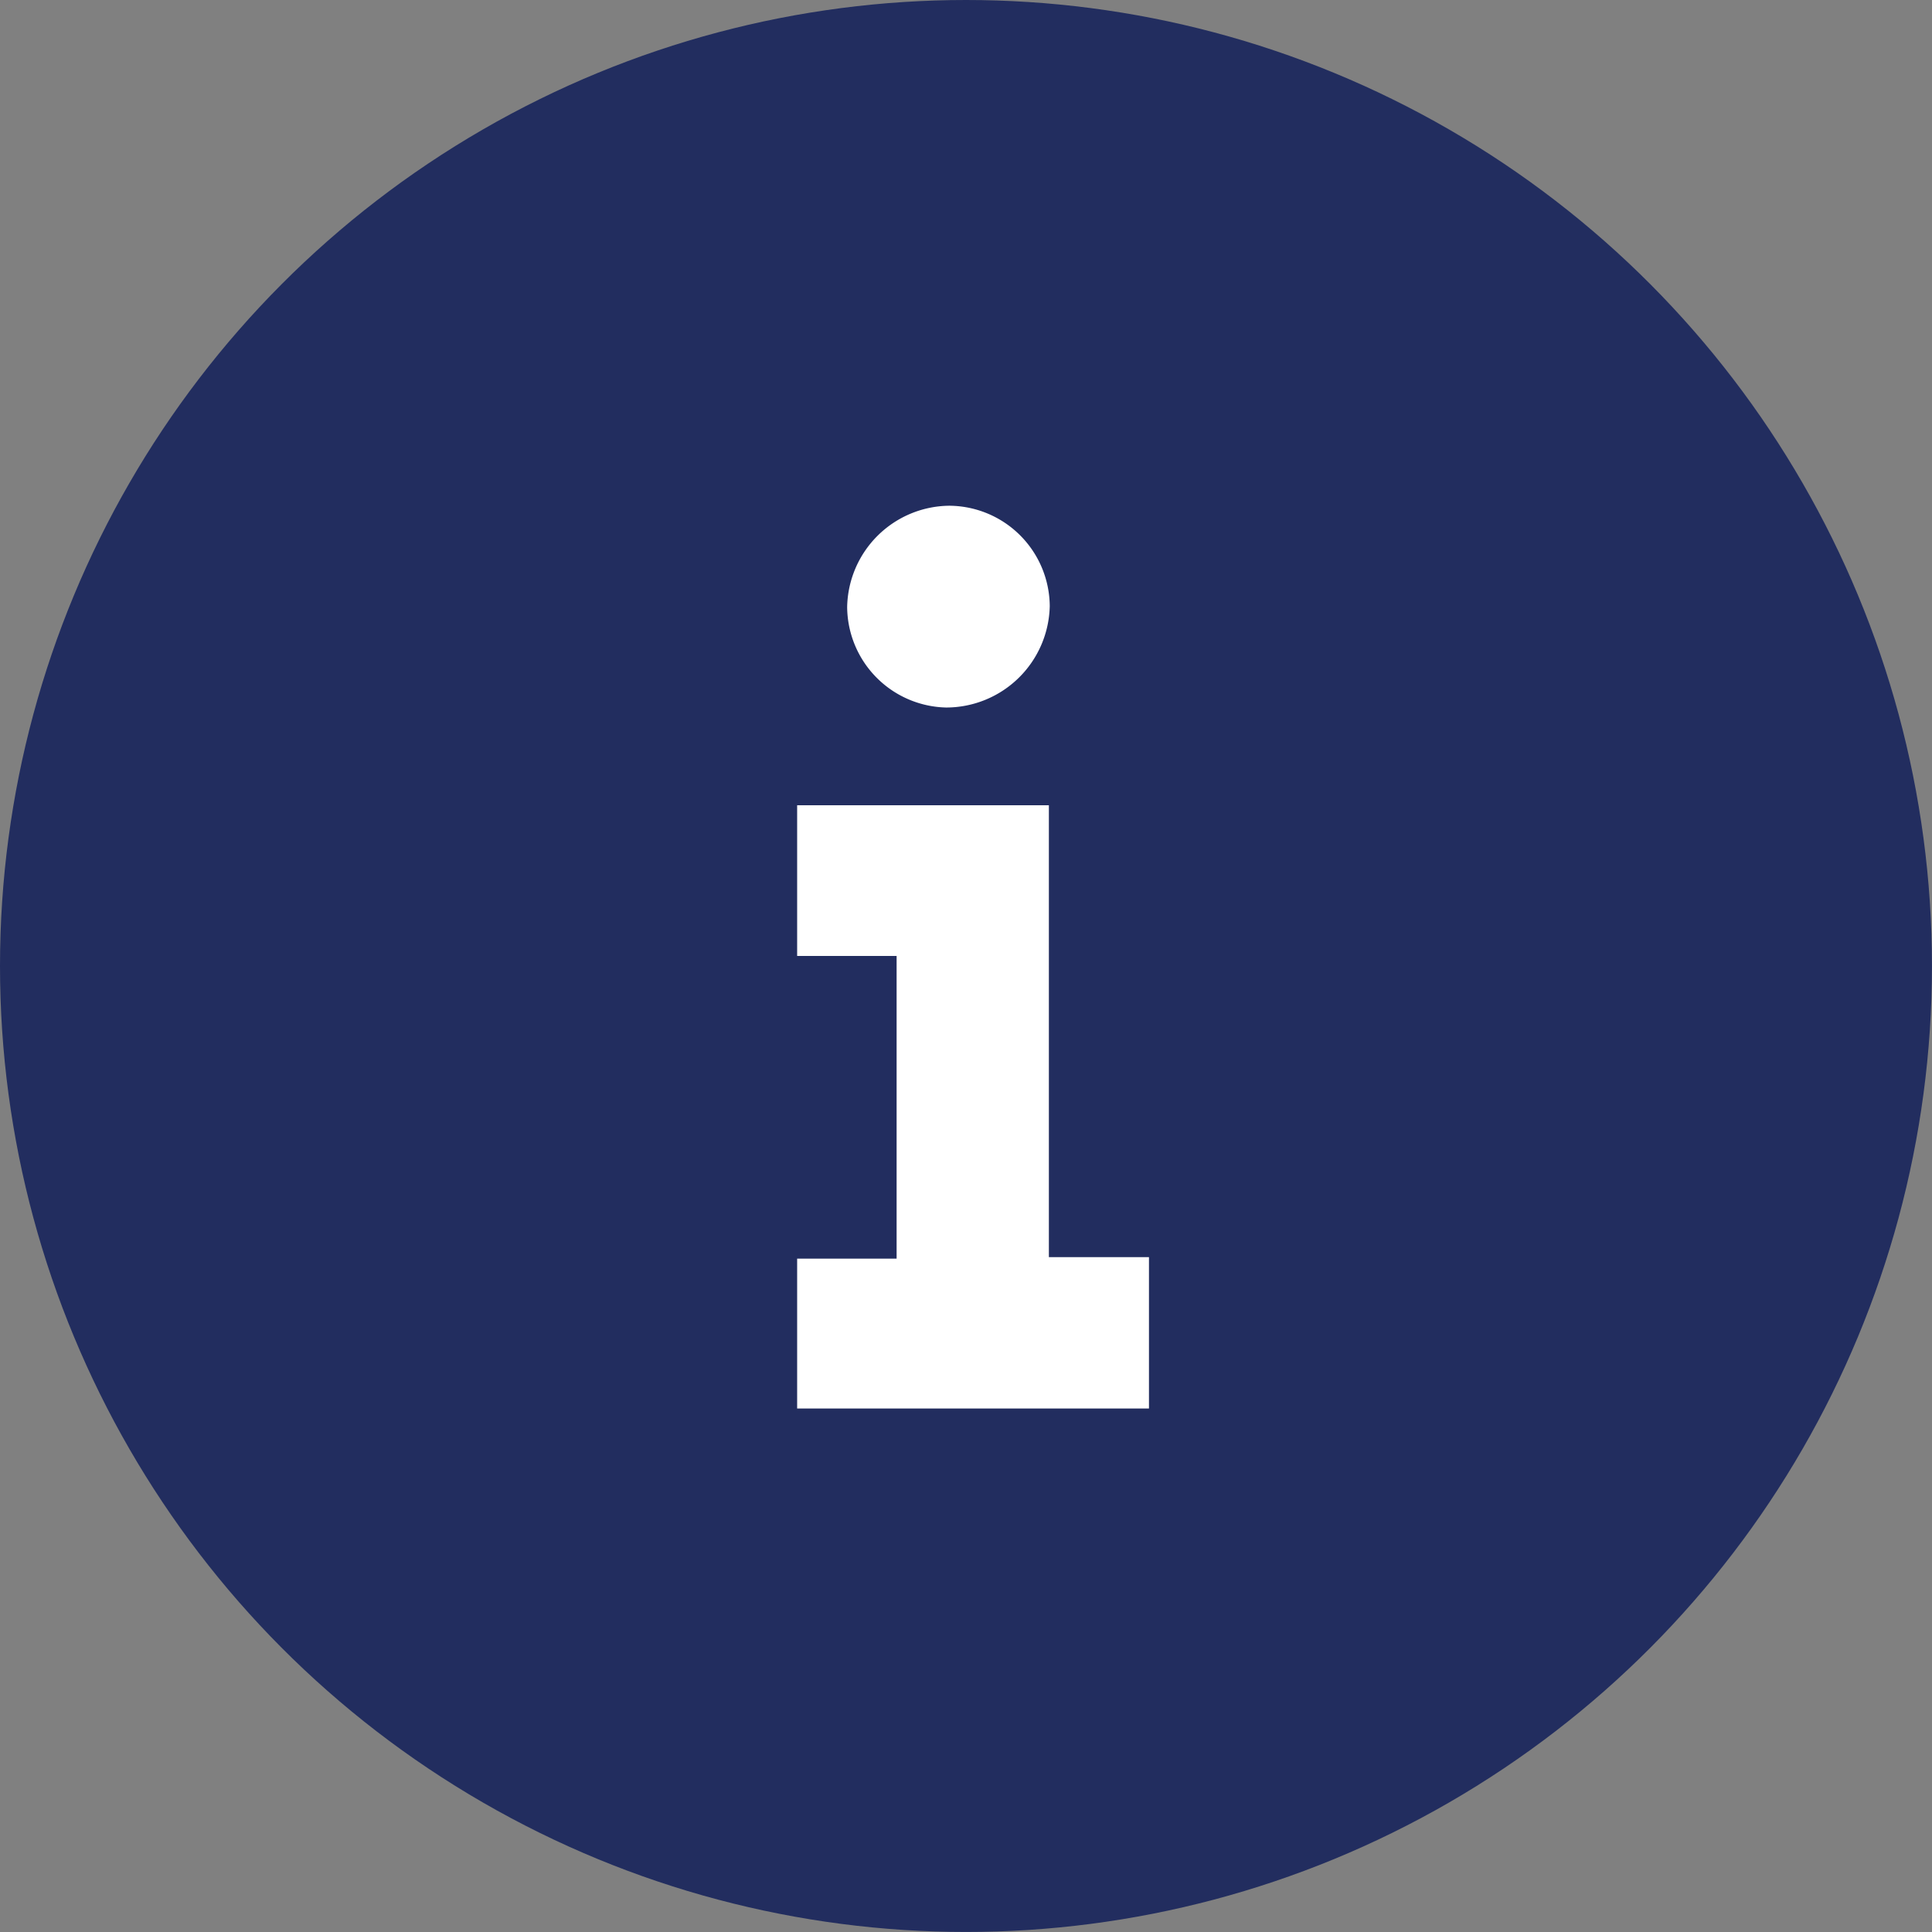 <svg id="icon" xmlns="http://www.w3.org/2000/svg" width="64.469" height="64.469" viewBox="0 0 64.469 64.469">
  <rect x="0" y="0" width="64.469" height="64.469" fill="#808080" stroke="none"/>
  <defs>
    <style>
      .cls-1 {
        fill: #222d5f;
      }

      .cls-2 {
        fill: #fff;
        fill-rule: evenodd;
      }
    </style>
  </defs>
  <circle class="cls-1" cx="32.234" cy="32.234" r="32.234"/>
  <path class="cls-2" d="M87.6,115v-5h3.319v-10.1H87.6v-5.03H96v15.079h3.34V115H87.6Zm5.075-30.124a3.373,3.373,0,0,1,3.354,3.346,3.458,3.458,0,0,1-3.46,3.387,3.38,3.38,0,0,1-3.3-3.35,3.443,3.443,0,0,1,3.4-3.383h0Z" transform="translate(-61 -68)"/>
</svg>
